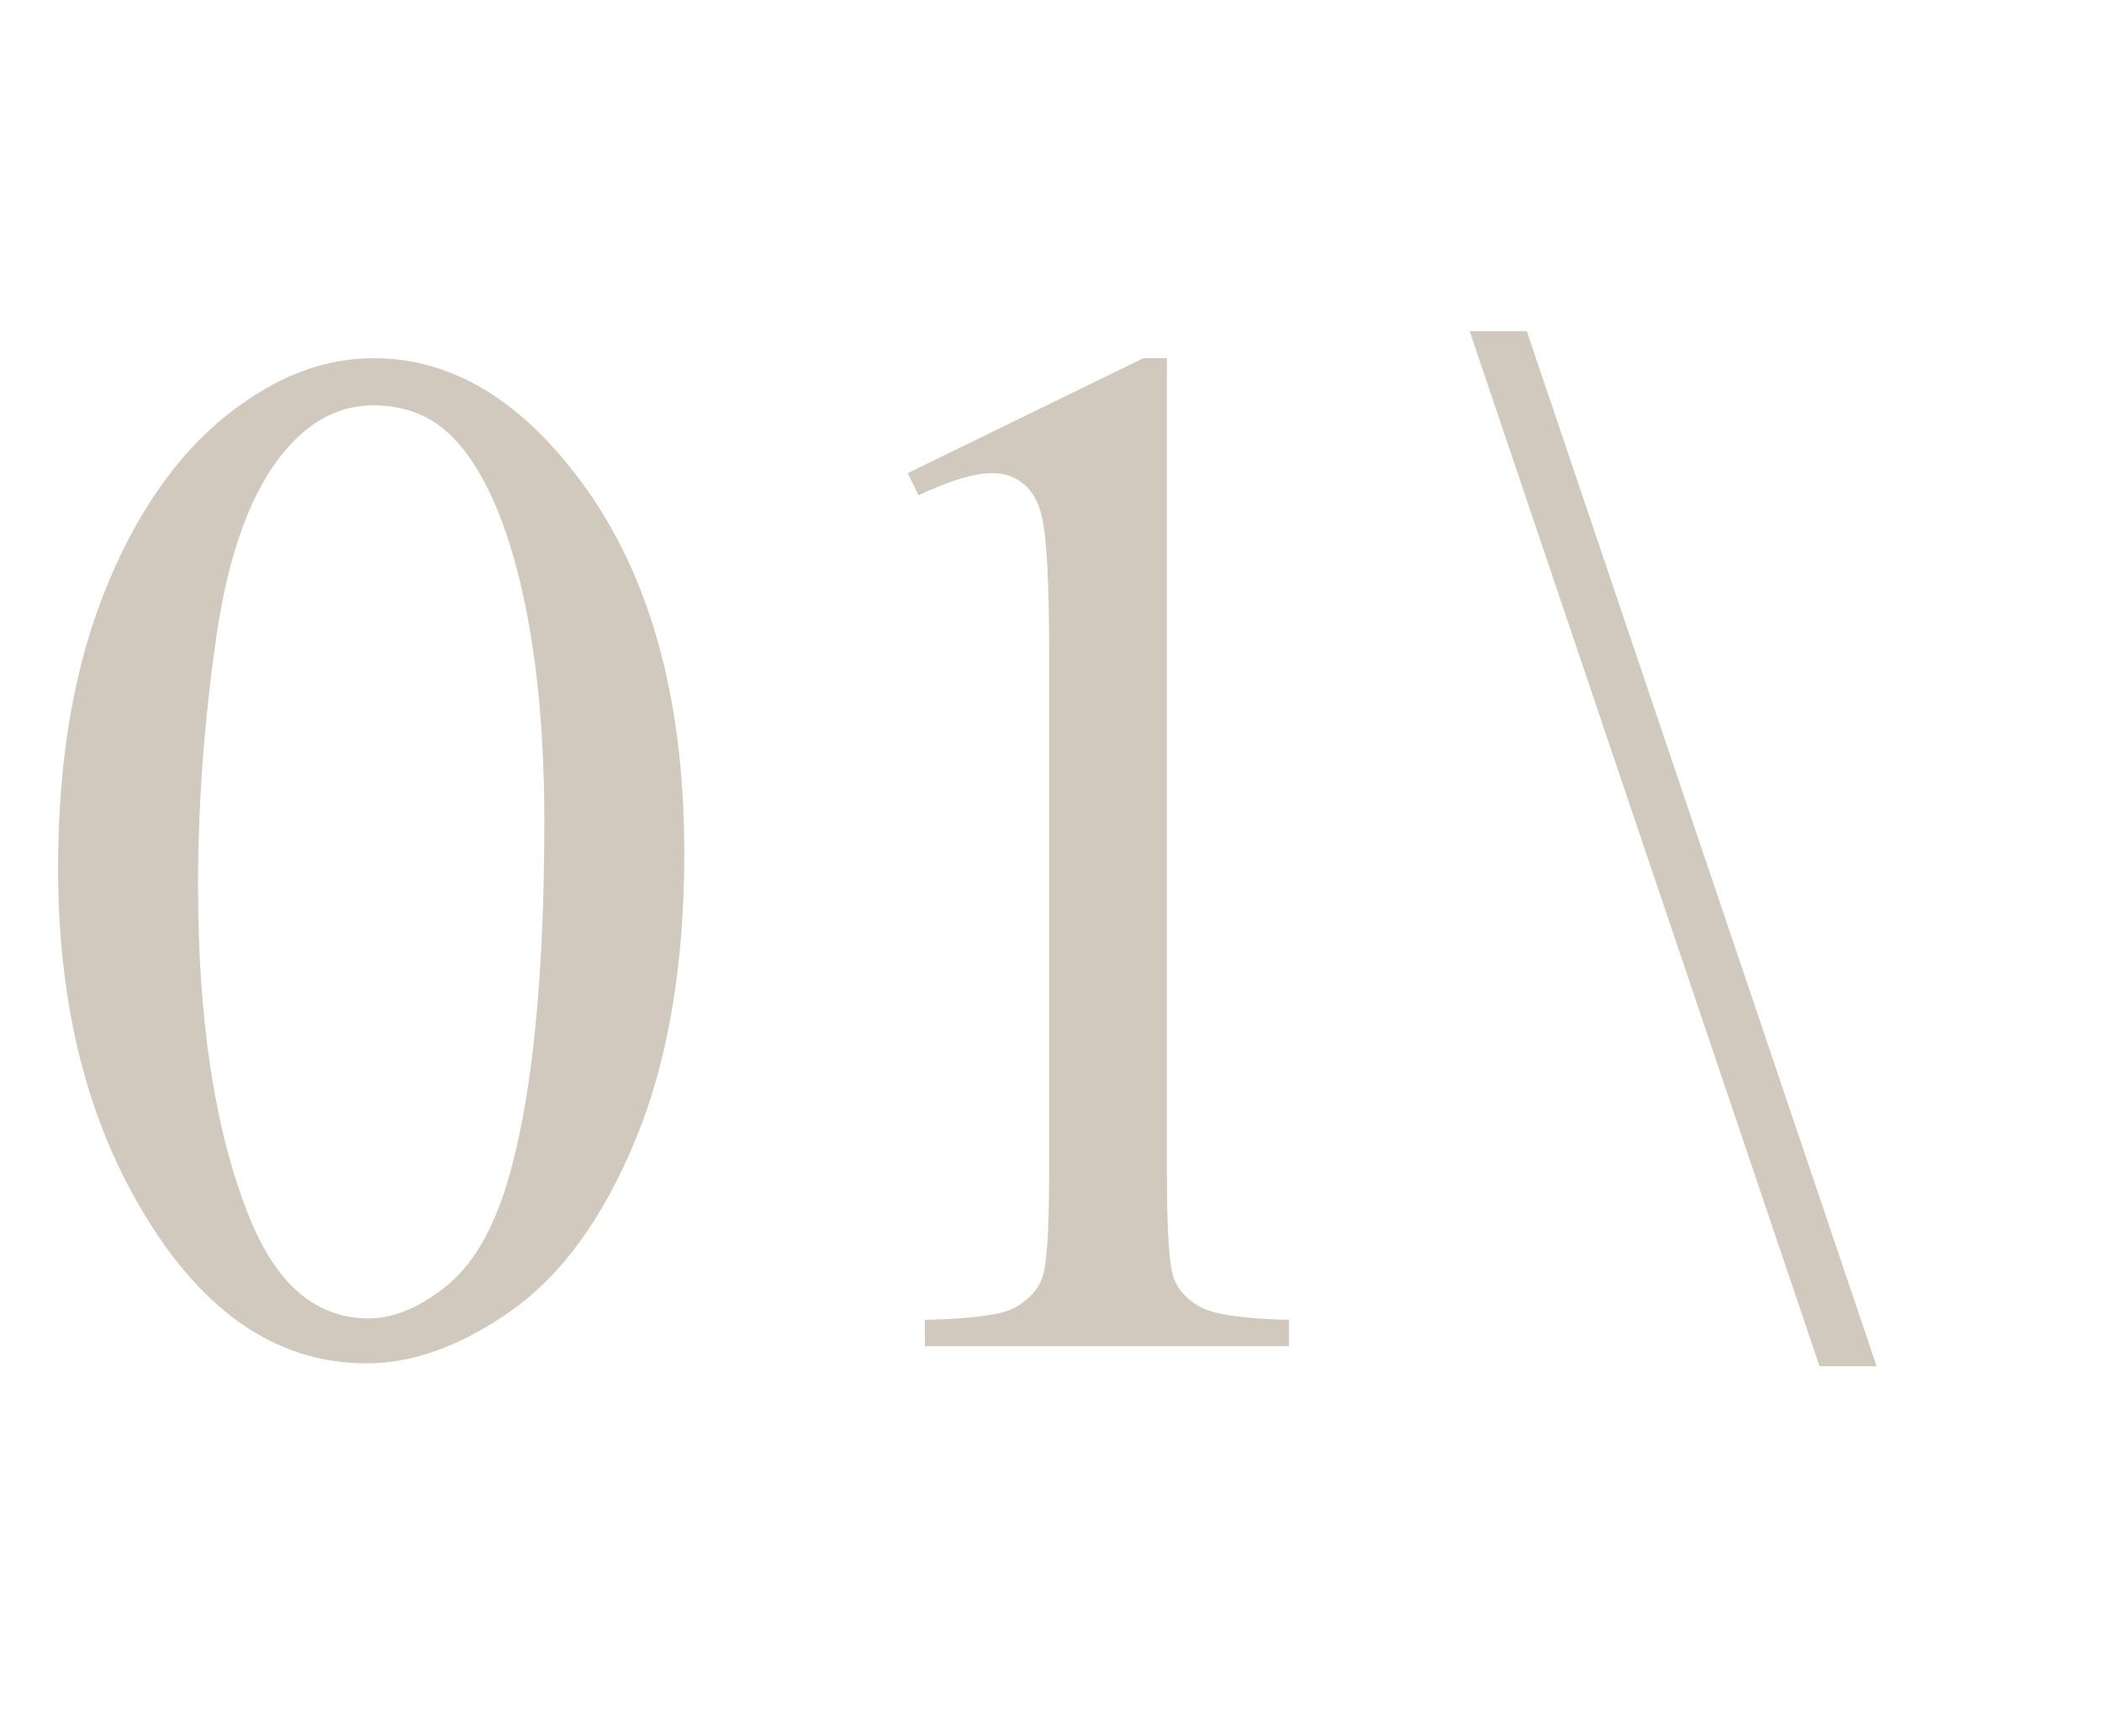 <svg width="46" height="38" viewBox="0 0 46 38" fill="none" xmlns="http://www.w3.org/2000/svg">
<path d="M1.271 18.997C1.271 16.58 1.636 14.502 2.365 12.762C3.094 11.012 4.063 9.71 5.271 8.856C6.209 8.179 7.178 7.84 8.178 7.84C9.803 7.84 11.261 8.668 12.553 10.325C14.167 12.377 14.975 15.158 14.975 18.669C14.975 21.127 14.62 23.215 13.912 24.934C13.204 26.653 12.297 27.903 11.193 28.684C10.1 29.455 9.042 29.84 8.021 29.84C6.001 29.84 4.318 28.648 2.975 26.262C1.839 24.252 1.271 21.83 1.271 18.997ZM4.334 19.387C4.334 22.304 4.693 24.684 5.412 26.528C6.006 28.08 6.891 28.856 8.068 28.856C8.631 28.856 9.214 28.606 9.818 28.106C10.422 27.596 10.881 26.747 11.193 25.559C11.672 23.767 11.912 21.241 11.912 17.981C11.912 15.564 11.662 13.549 11.162 11.934C10.787 10.736 10.303 9.887 9.709 9.387C9.282 9.043 8.766 8.872 8.162 8.872C7.454 8.872 6.824 9.189 6.271 9.825C5.521 10.689 5.011 12.049 4.74 13.903C4.469 15.757 4.334 17.585 4.334 19.387ZM19.865 10.356L25.021 7.84H25.537V25.731C25.537 26.919 25.584 27.658 25.678 27.95C25.782 28.241 25.99 28.465 26.303 28.622C26.615 28.778 27.251 28.866 28.209 28.887V29.465H20.24V28.887C21.24 28.866 21.886 28.783 22.178 28.637C22.469 28.481 22.672 28.278 22.787 28.028C22.902 27.767 22.959 27.002 22.959 25.731V14.293C22.959 12.752 22.907 11.762 22.803 11.325C22.73 10.991 22.594 10.747 22.396 10.59C22.209 10.434 21.98 10.356 21.709 10.356C21.324 10.356 20.787 10.517 20.1 10.84L19.865 10.356ZM33.412 7.247L41.068 29.903H39.818L32.162 7.247H33.412Z" fill="#D1C8BE"/>
</svg>
